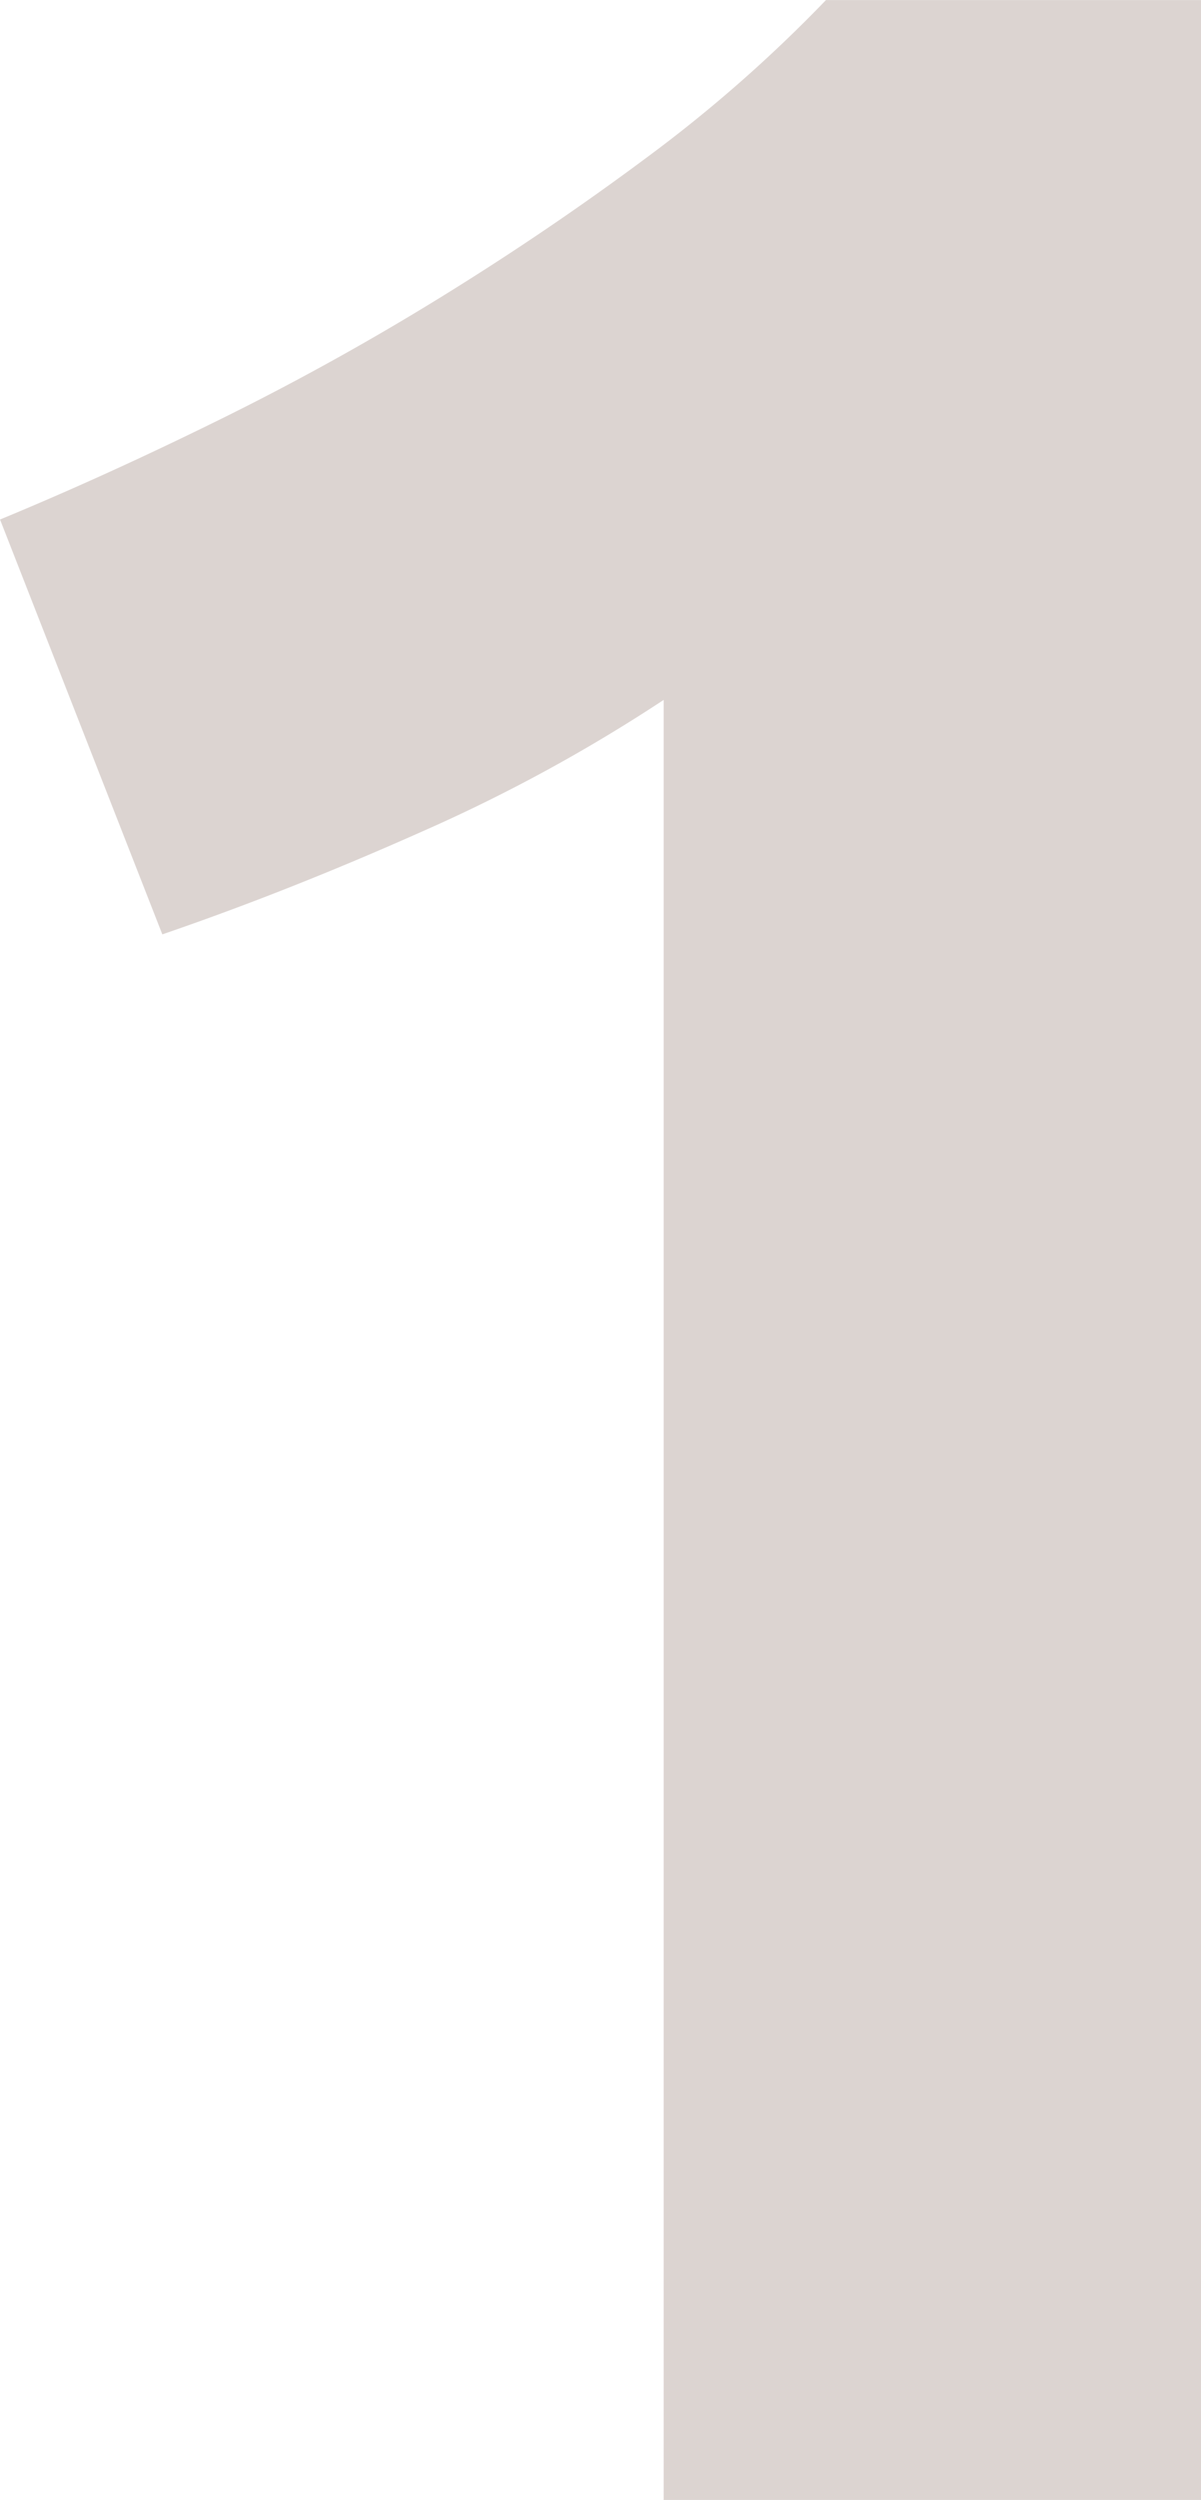 <?xml version="1.0" encoding="UTF-8"?> <svg xmlns="http://www.w3.org/2000/svg" width="72.067" height="149.982" viewBox="0 0 195.25 406.344"> <defs> <style> .cls-1 { fill: #dcd4d1; fill-rule: evenodd; } </style> </defs> <path id="_1" data-name="1" class="cls-1" d="M918.391,396.53q20.517-7.036,42.217-16.711a265.755,265.755,0,0,0,39.285-21.4V651.006h87.367V244.666h-60.98a230.932,230.932,0,0,1-29.025,25.506Q981.121,282.2,963.54,293.039t-36.061,19.936q-18.469,9.1-35.474,16.125Z" transform="translate(-892 -244.656)"></path> </svg> 